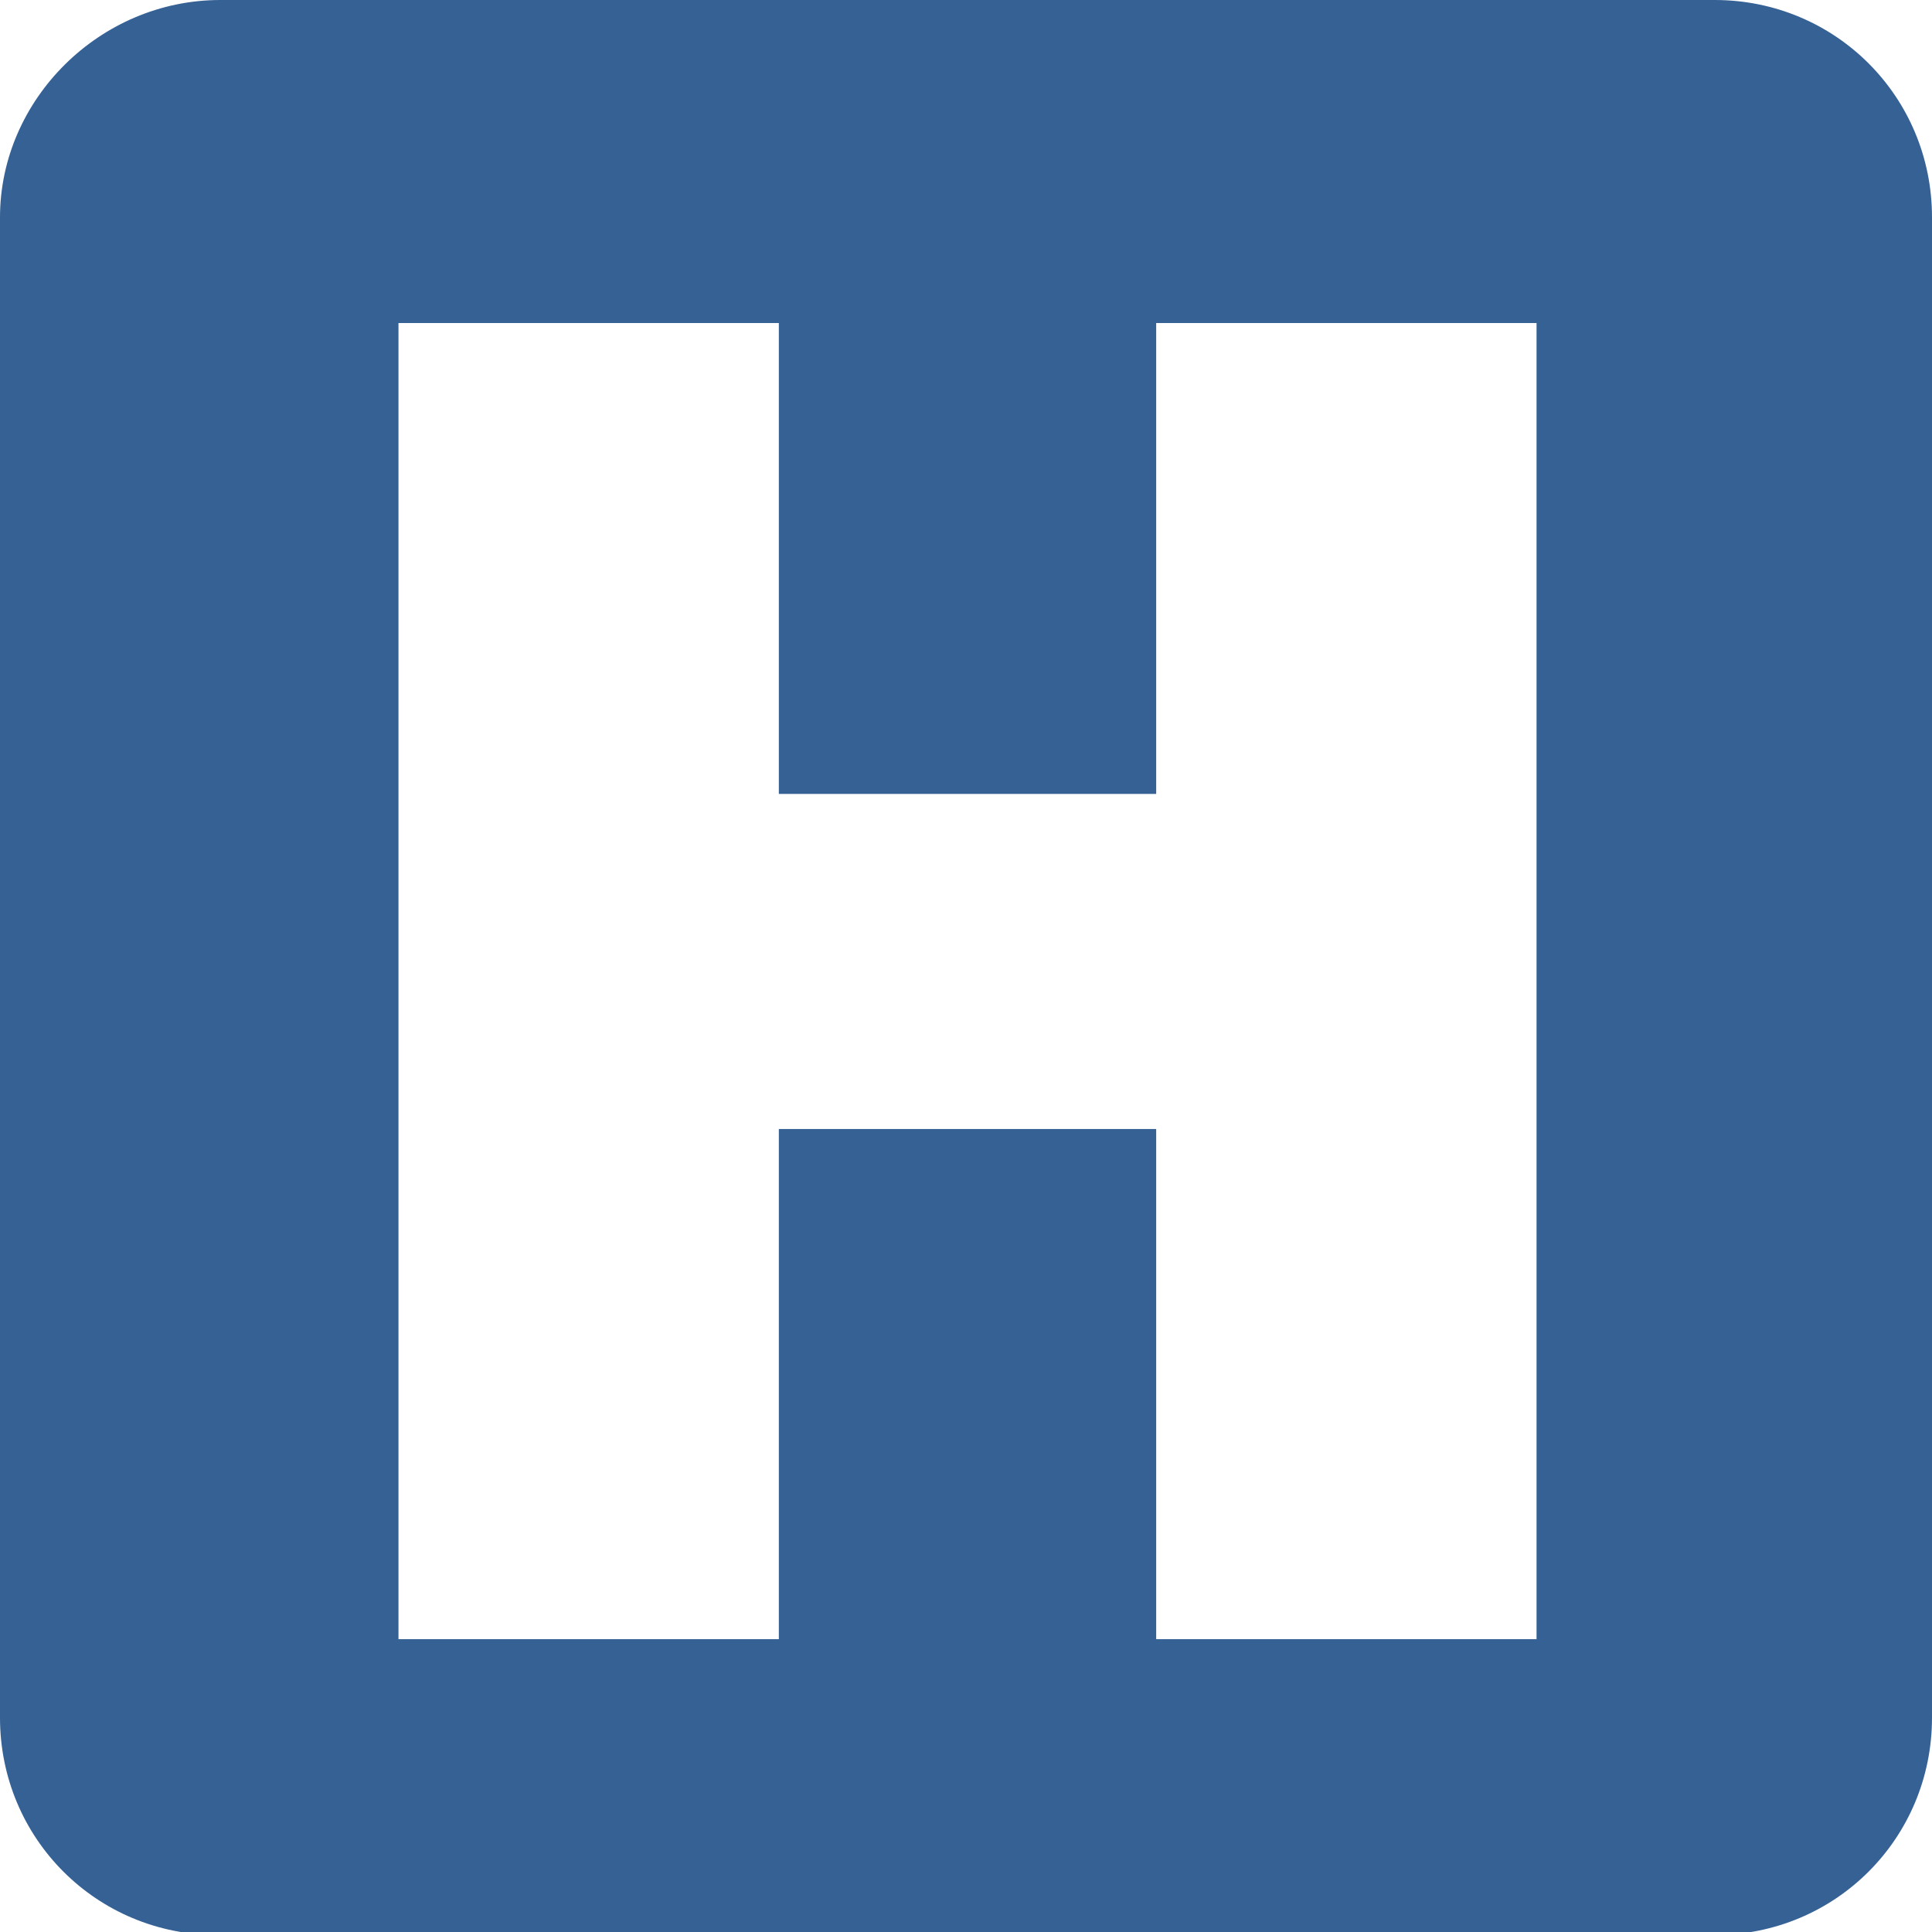 <?xml version="1.0" encoding="UTF-8"?>
<svg xmlns="http://www.w3.org/2000/svg" id="Calque_1" data-name="Calque 1" version="1.1" viewBox="0 0 64 64">
  <defs>
    <style>
      .cls-1 {
        fill: #356195;
        stroke-width: 0px;
      }
    </style>
  </defs>
  <path class="cls-1" d="M56.9,0H7.3C3.3,0,0,3.3,0,7.2v49.7c0,4,3.2,7.2,7.2,7.2h49.6c4,0,7.2-3.2,7.2-7.2V7.2c0-4-3.2-7.2-7.2-7.2ZM50.9,54.3h-12.6v-16.9h-12.5v16.9h-12.6V10.7h12.6v15.6h12.5v-15.6h12.6v43.7Z"></path>
</svg>
